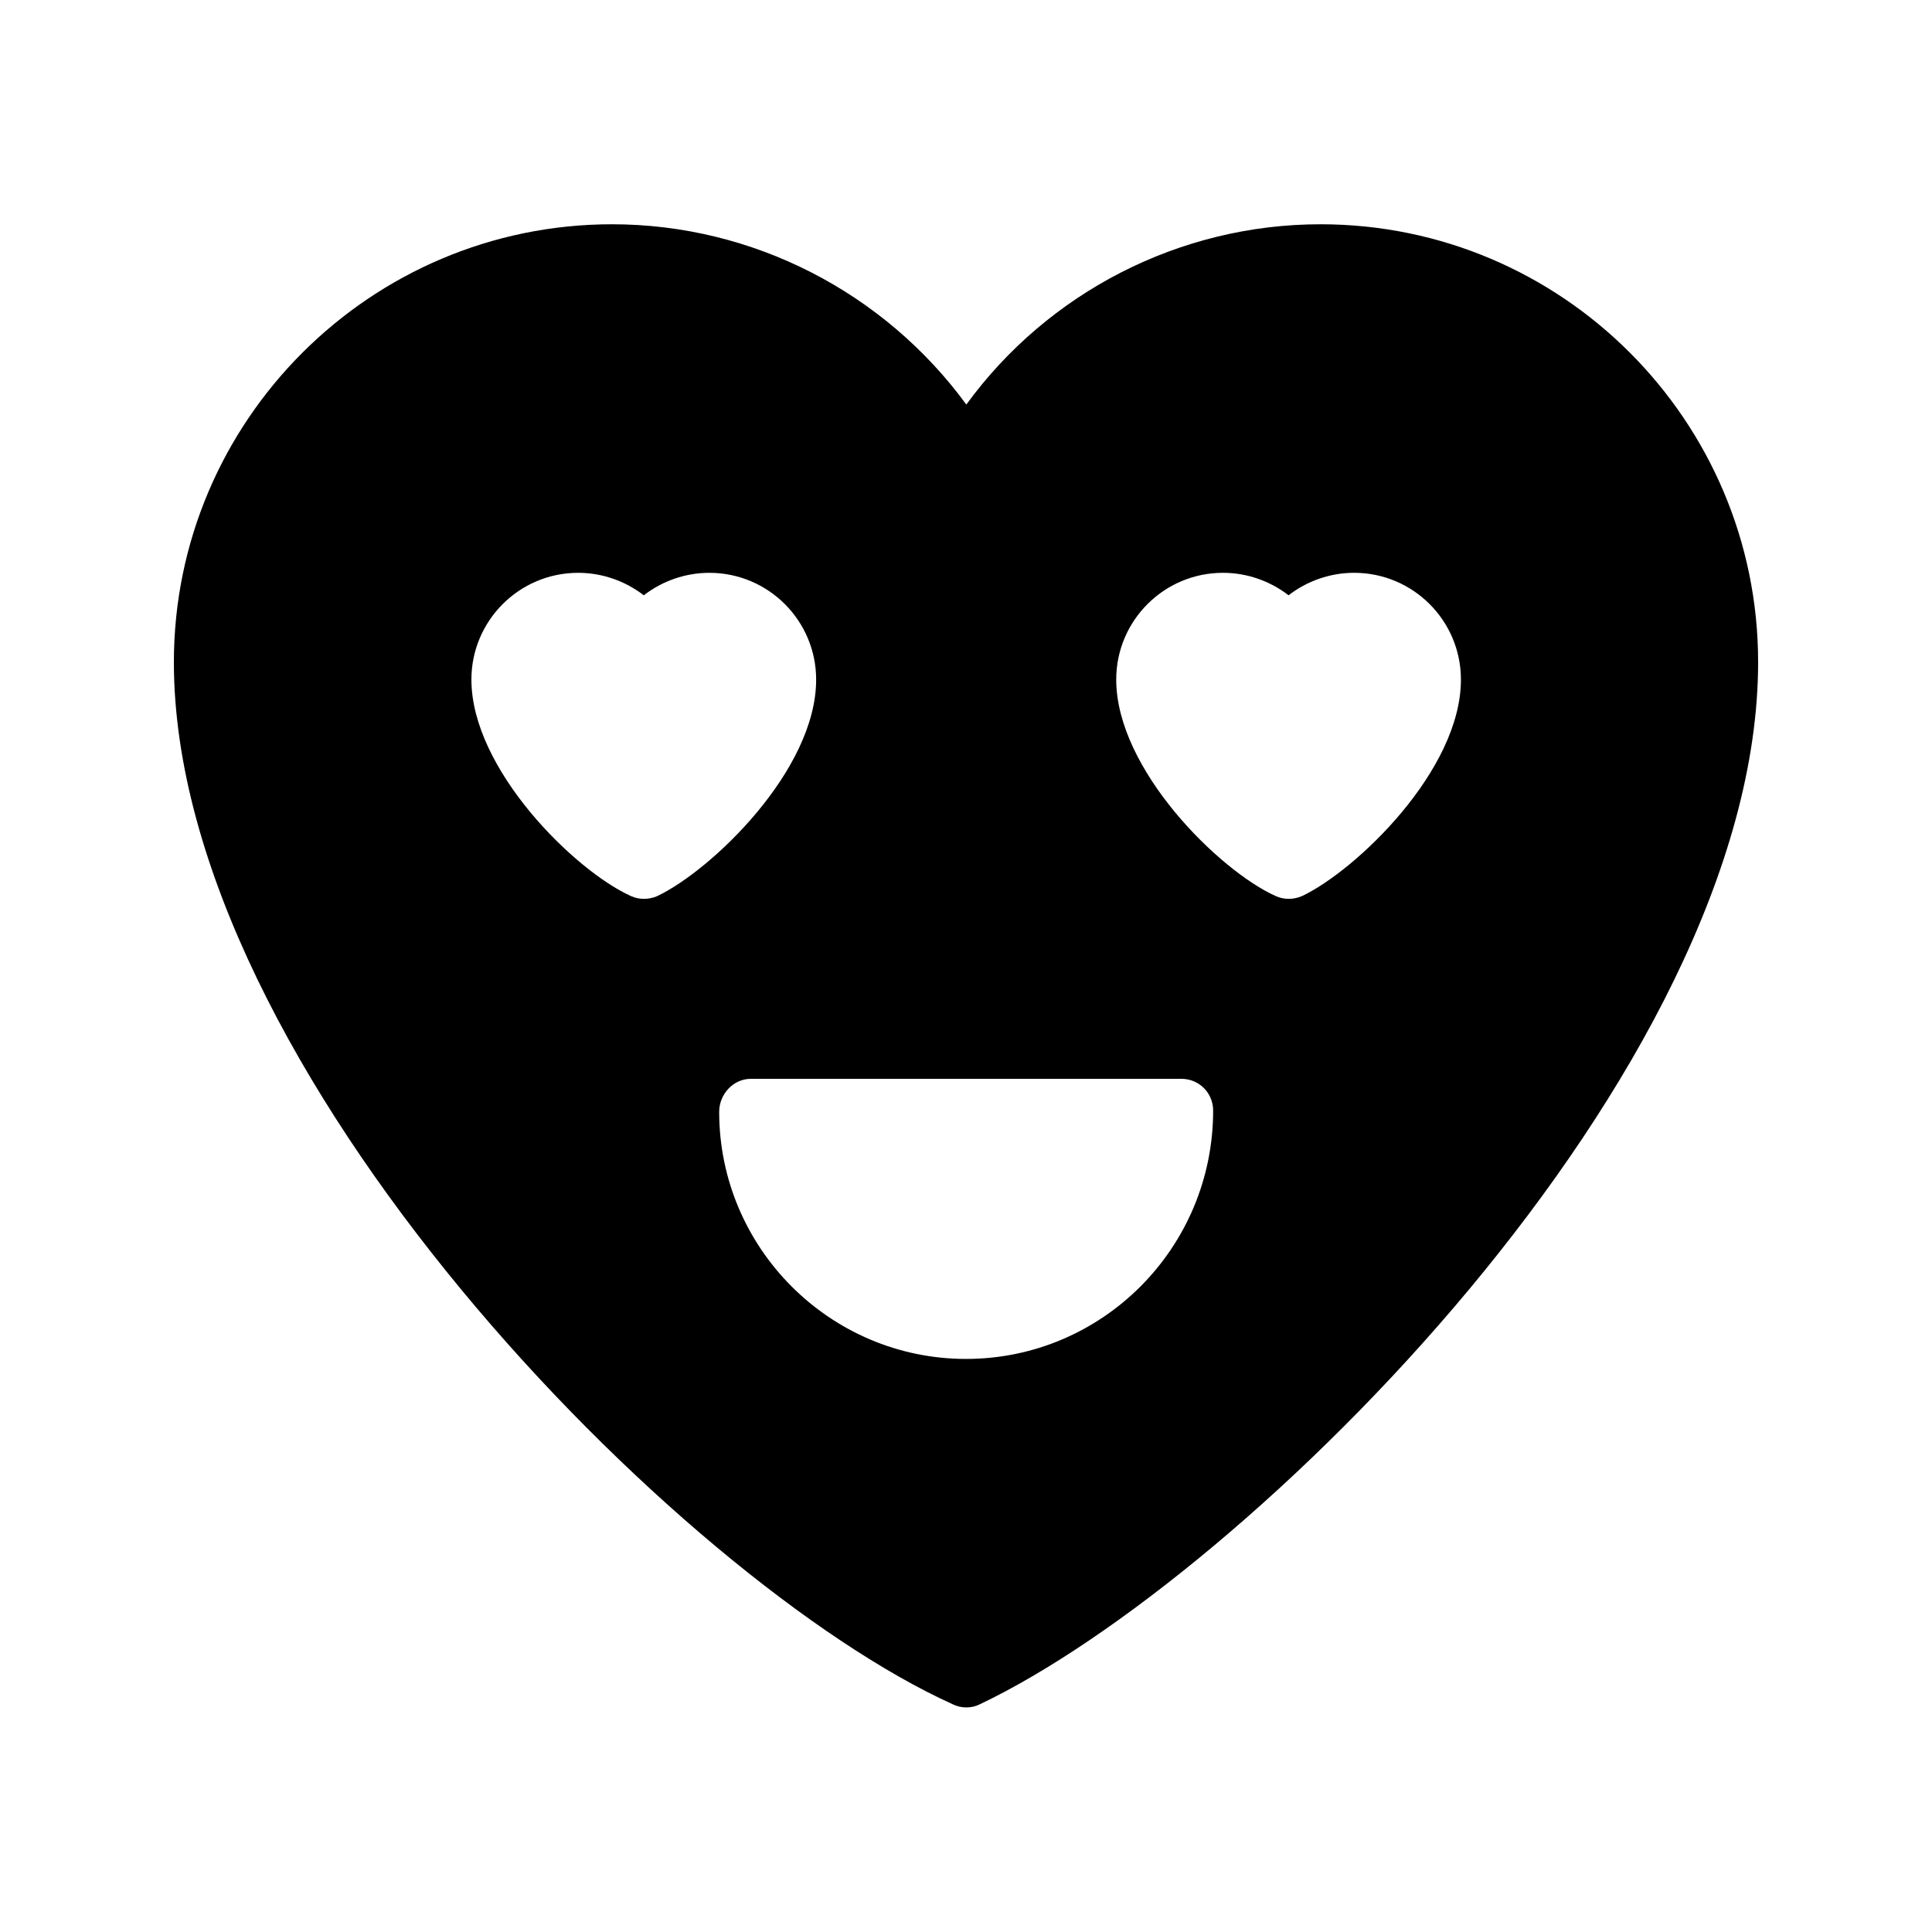<?xml version="1.0" encoding="UTF-8"?>
<!-- Uploaded to: ICON Repo, www.svgrepo.com, Generator: ICON Repo Mixer Tools -->
<svg fill="#000000" width="800px" height="800px" version="1.1" viewBox="144 144 512 512" xmlns="http://www.w3.org/2000/svg">
 <path d="m396.64 595.73c1.09 0.504 2.266 0.754 3.441 0.754 1.258 0 2.434-0.25 3.609-0.84 70.785-33.668 206.23-167.51 206.23-276.17 0-63.984-51.977-116.04-115.96-116.04-37.367 0-72.211 18.055-93.875 47.777-21.746-29.727-56.594-47.777-93.875-47.777-63.984 0-116.13 52.059-116.13 116.04 0 107.56 134.01 243.51 206.56 276.25zm71.457-299.93c6.383 0 12.512 2.184 17.383 5.961 4.871-3.777 11-5.961 17.383-5.961 15.617 0 28.297 12.68 28.297 28.297 0 24.098-27.793 50.551-42.066 57.352-1.176 0.504-2.352 0.754-3.609 0.754-1.176 0-2.352-0.25-3.441-0.754-14.945-6.719-42.234-33.586-42.234-57.352-0.008-15.617 12.672-28.297 28.289-28.297zm-11 134.1c4.703 0 8.398 3.777 8.398 8.398 0 36.441-29.391 65.832-65.496 65.832-36.023 0-65.41-29.391-65.41-65.496 0-4.617 3.695-8.734 8.398-8.734zm-188.17-105.8c0-15.617 12.68-28.297 28.297-28.297 6.383 0 12.512 2.184 17.383 5.961 4.871-3.777 11-5.961 17.383-5.961 15.617 0 28.297 12.68 28.297 28.297 0 24.098-27.793 50.551-42.066 57.352-1.09 0.504-2.352 0.754-3.609 0.754-1.176 0-2.352-0.25-3.441-0.754-14.871-6.719-42.242-33.586-42.242-57.352z"/>
</svg>